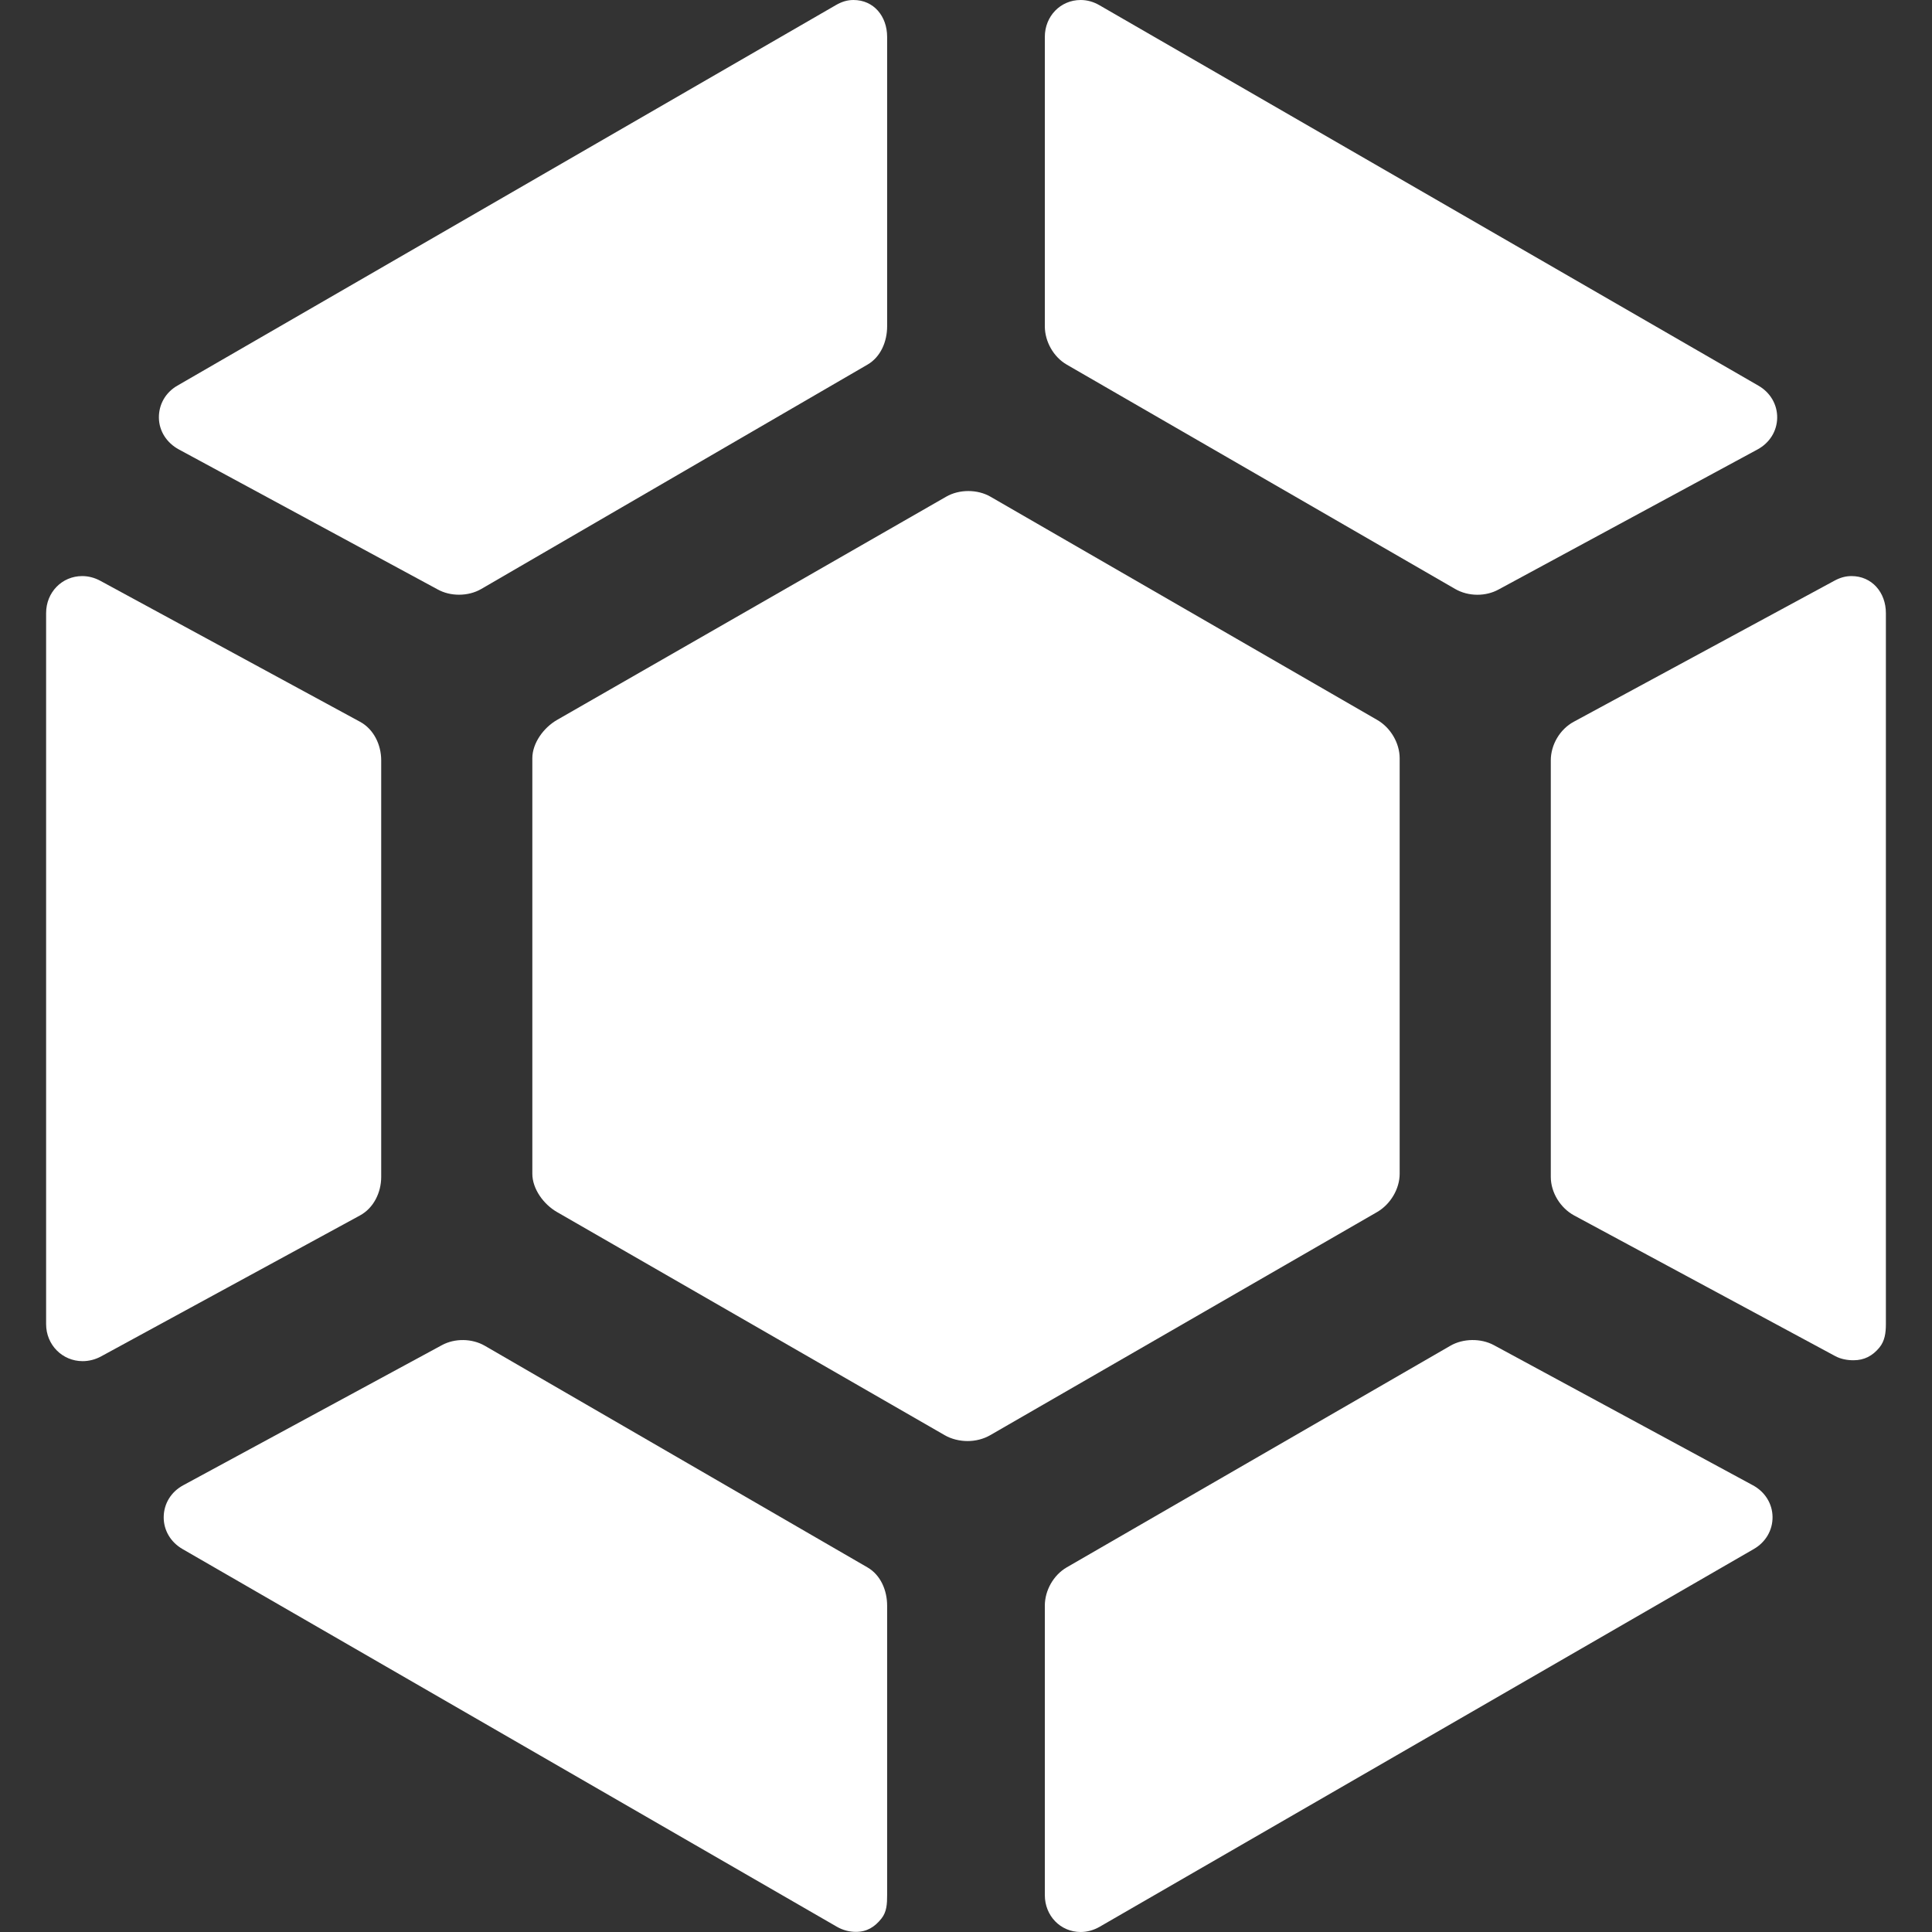 <svg width="45" height="45" viewBox="0 0 45 45" fill="none" xmlns="http://www.w3.org/2000/svg">
<rect x="0" y="0" width="45" height="45" fill="#333333" stroke="none"/>
<g clip-path="url(#clip0)">
<path d="M32.601 27.338V17.662C32.601 17.306 32.388 16.948 32.08 16.77L23.07 11.569C22.766 11.393 22.34 11.394 22.038 11.569L12.972 16.77C12.664 16.948 12.399 17.306 12.399 17.662V27.338C12.399 27.693 12.663 28.052 12.972 28.23L22.007 33.43C22.159 33.518 22.352 33.565 22.537 33.565C22.722 33.565 22.907 33.518 23.059 33.431L32.077 28.23C32.385 28.051 32.601 27.693 32.601 27.338Z" fill="white"/>
<path d="M8.879 27.412V17.71C8.879 17.346 8.705 16.984 8.385 16.811L2.335 13.527C2.204 13.456 2.059 13.418 1.915 13.418C1.443 13.418 1.074 13.797 1.074 14.28V30.842C1.074 31.325 1.453 31.704 1.925 31.704C2.07 31.704 2.22 31.666 2.351 31.595L8.383 28.311C8.703 28.138 8.879 27.776 8.879 27.412Z" fill="white"/>
<path d="M24.847 8.493L33.893 13.718C34.046 13.806 34.225 13.853 34.412 13.853C34.588 13.853 34.758 13.811 34.904 13.731L40.937 10.468C41.219 10.315 41.39 10.04 41.394 9.731C41.398 9.422 41.234 9.142 40.957 8.983L25.607 0.121C25.471 0.042 25.323 0 25.171 0C24.7 0 24.336 0.378 24.336 0.86V7.601C24.337 7.957 24.539 8.315 24.847 8.493Z" fill="white"/>
<path d="M4.165 10.468L10.198 13.731C10.345 13.811 10.515 13.852 10.691 13.852C10.879 13.852 11.059 13.806 11.212 13.717L20.205 8.493C20.513 8.315 20.663 7.956 20.663 7.601V0.86C20.663 0.378 20.351 0 19.88 0C19.728 0 19.603 0.042 19.467 0.12L4.132 8.982C3.854 9.142 3.697 9.422 3.701 9.731C3.705 10.04 3.883 10.315 4.165 10.468Z" fill="white"/>
<path d="M43.126 13.418C42.981 13.418 42.856 13.456 42.725 13.527L36.656 16.811C36.335 16.984 36.121 17.345 36.121 17.71V27.412C36.121 27.777 36.346 28.138 36.666 28.311L42.742 31.584C42.873 31.656 43.028 31.683 43.172 31.683C43.172 31.683 43.17 31.683 43.17 31.683C43.422 31.683 43.614 31.582 43.774 31.388C43.9 31.235 43.926 31.047 43.926 30.842V14.28C43.926 13.797 43.598 13.418 43.126 13.418Z" fill="white"/>
<path d="M20.204 36.507L11.293 31.346C10.995 31.174 10.596 31.167 10.293 31.331L4.267 34.595C3.984 34.748 3.817 35.023 3.813 35.332C3.809 35.641 3.974 35.92 4.251 36.08L19.493 44.878C19.63 44.957 19.783 44.997 19.936 44.997C19.936 44.997 19.936 44.997 19.936 44.997C20.191 44.997 20.372 44.885 20.53 44.687C20.654 44.533 20.663 44.345 20.663 44.14V37.399C20.663 37.044 20.513 36.685 20.204 36.507Z" fill="white"/>
<path d="M40.828 34.595L34.795 31.331C34.493 31.168 34.079 31.173 33.782 31.345L24.846 36.507C24.539 36.685 24.336 37.043 24.336 37.399V44.14C24.336 44.622 24.7 45 25.171 45C25.323 45 25.473 44.958 25.61 44.88L40.849 36.08C41.127 35.92 41.29 35.64 41.286 35.331C41.282 35.023 41.11 34.747 40.828 34.595Z" fill="white"/>
</g>
<defs>
<clipPath id="clip0">
<rect width="45" height="45" fill="white"/>
</clipPath>
</defs>
</svg>
